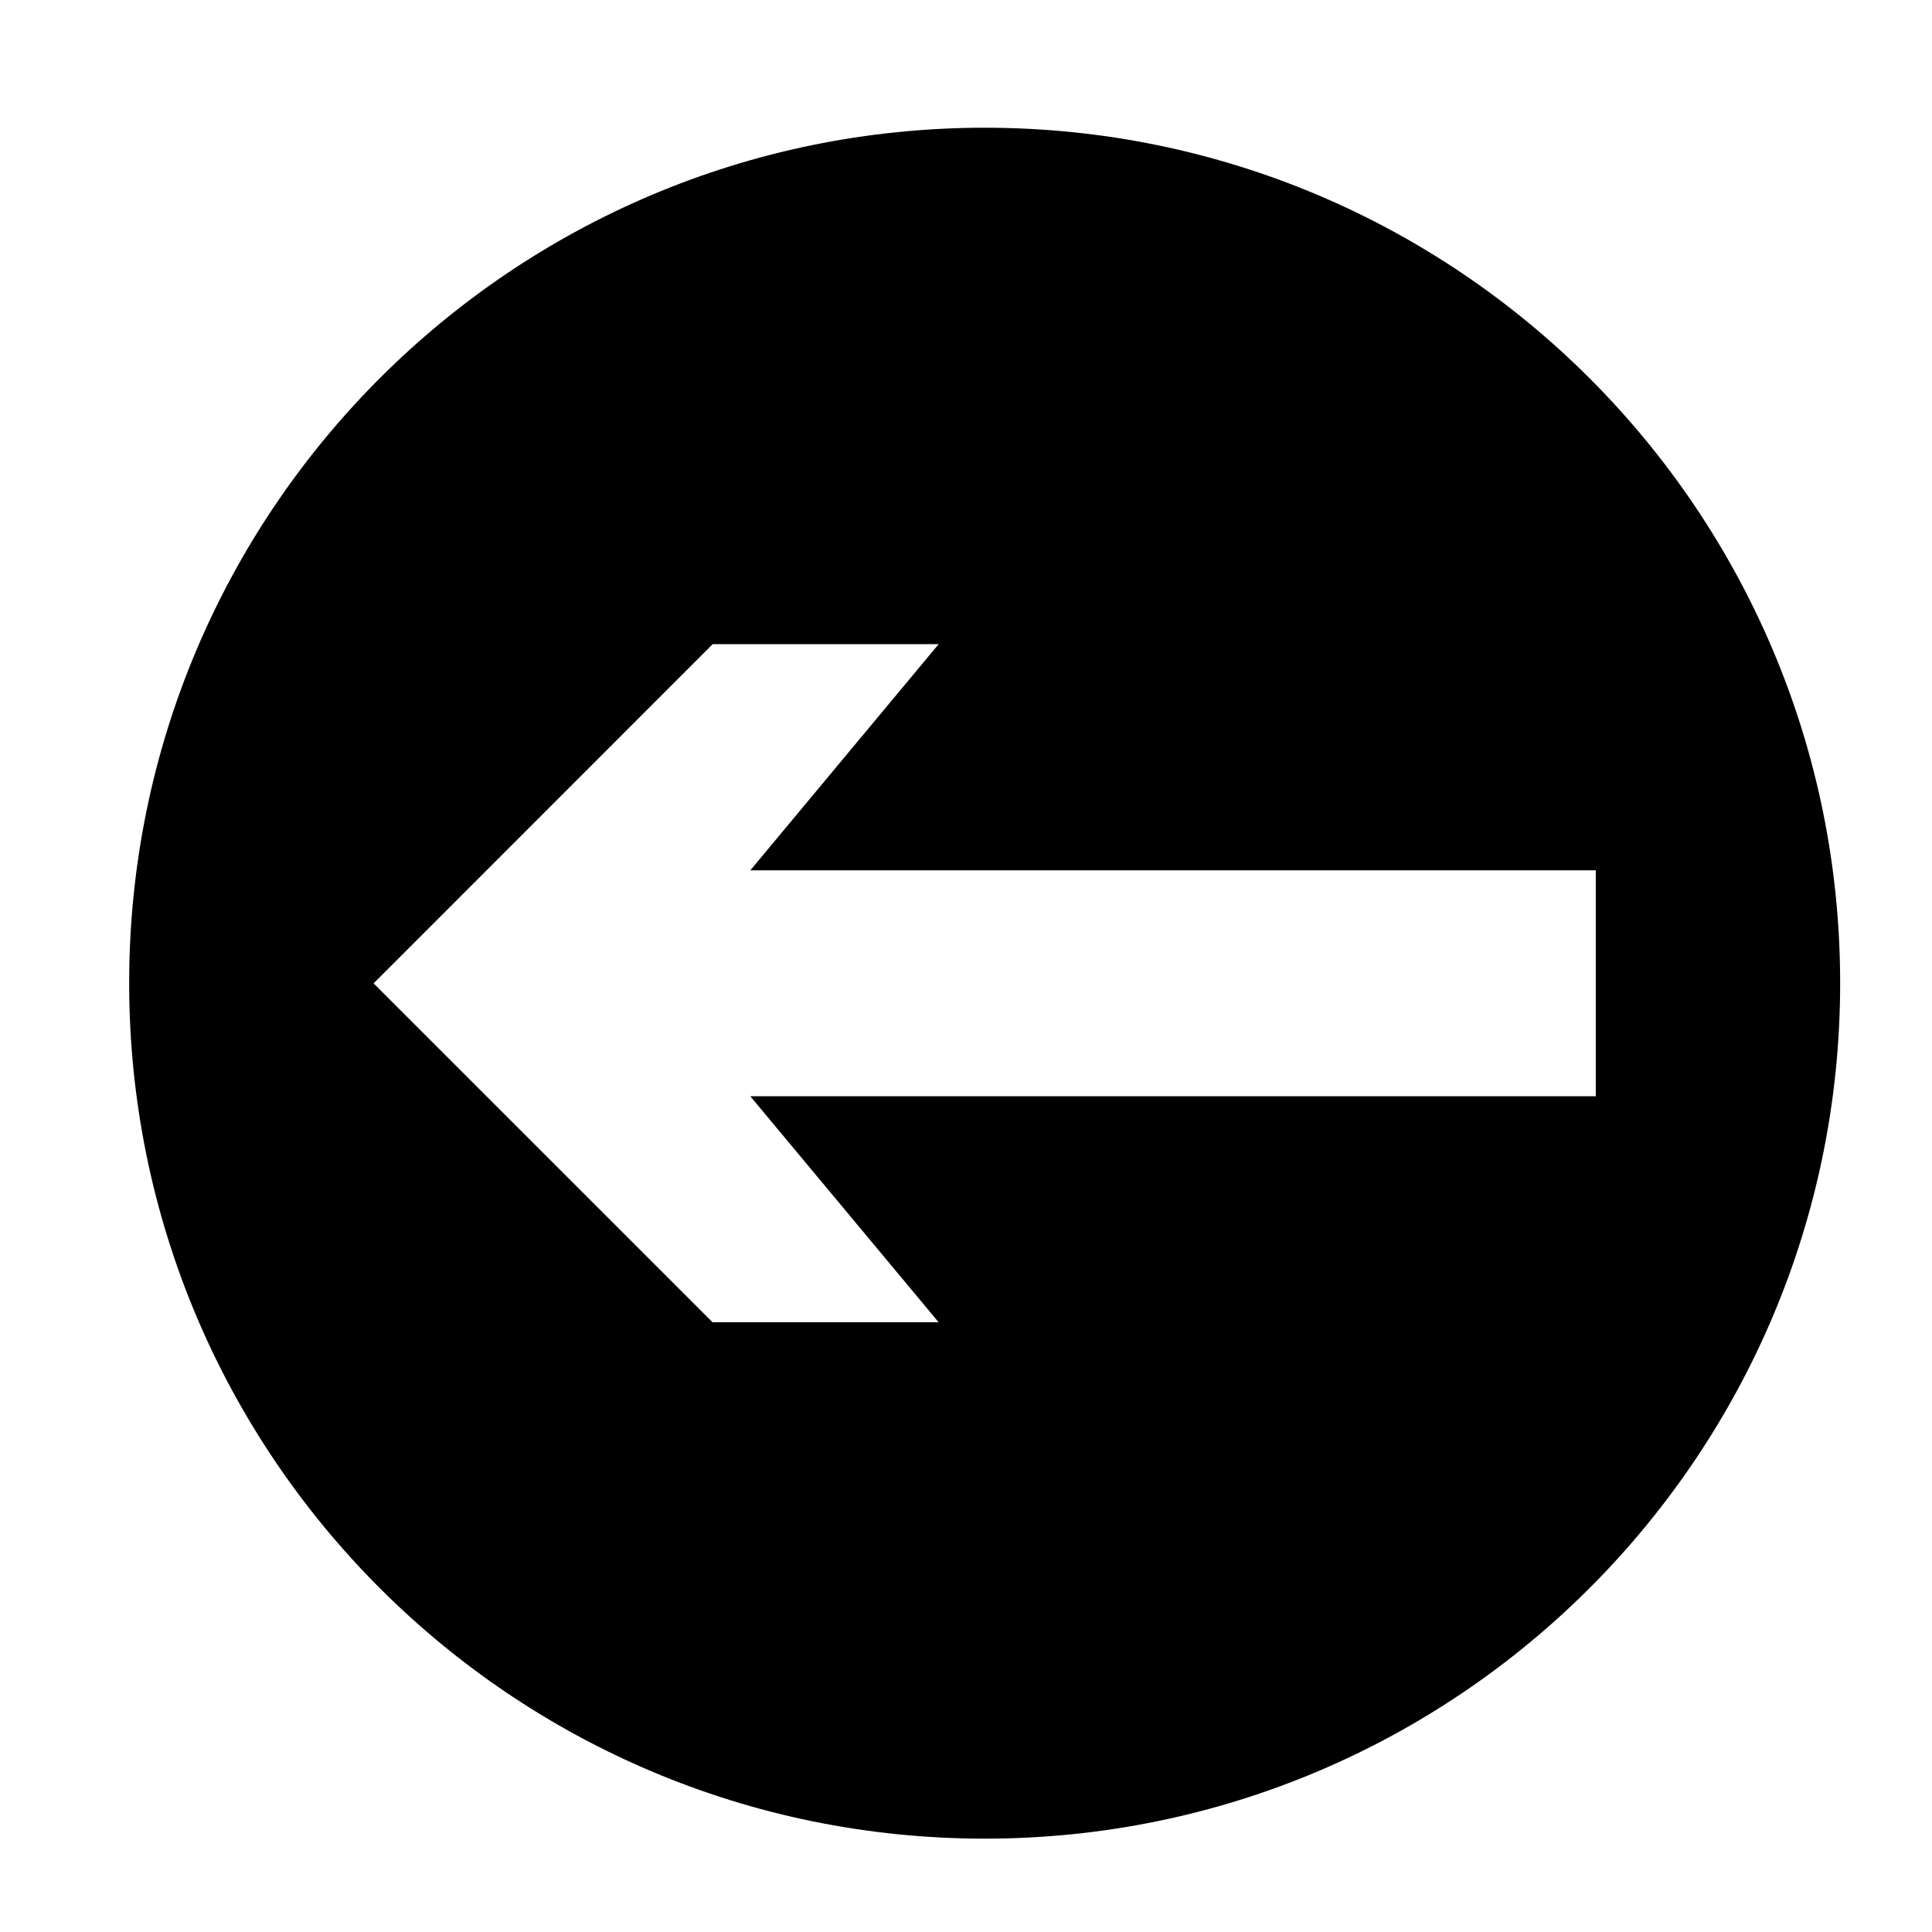 <?xml version="1.0" encoding="UTF-8"?>
<!-- The Best Svg Icon site in the world: iconSvg.co, Visit us! https://iconsvg.co -->
<svg fill="#000000" width="800px" height="800px" version="1.1" viewBox="144 144 512 512" xmlns="http://www.w3.org/2000/svg">
 <path d="m404.96 177.85c-125.23 0-226.73 101.5-226.73 226.68 0 125.24 101.5 226.73 226.73 226.73 125.19 0 226.7-101.49 226.7-226.73 0-125.18-101.51-226.68-226.7-226.68zm-62.121 256.67 49.914 59.898h-59.914l-89.832-89.816 89.867-89.895h59.879l-49.914 59.941h224.06v59.863h-224.06z" fill-rule="evenodd"/>
</svg>